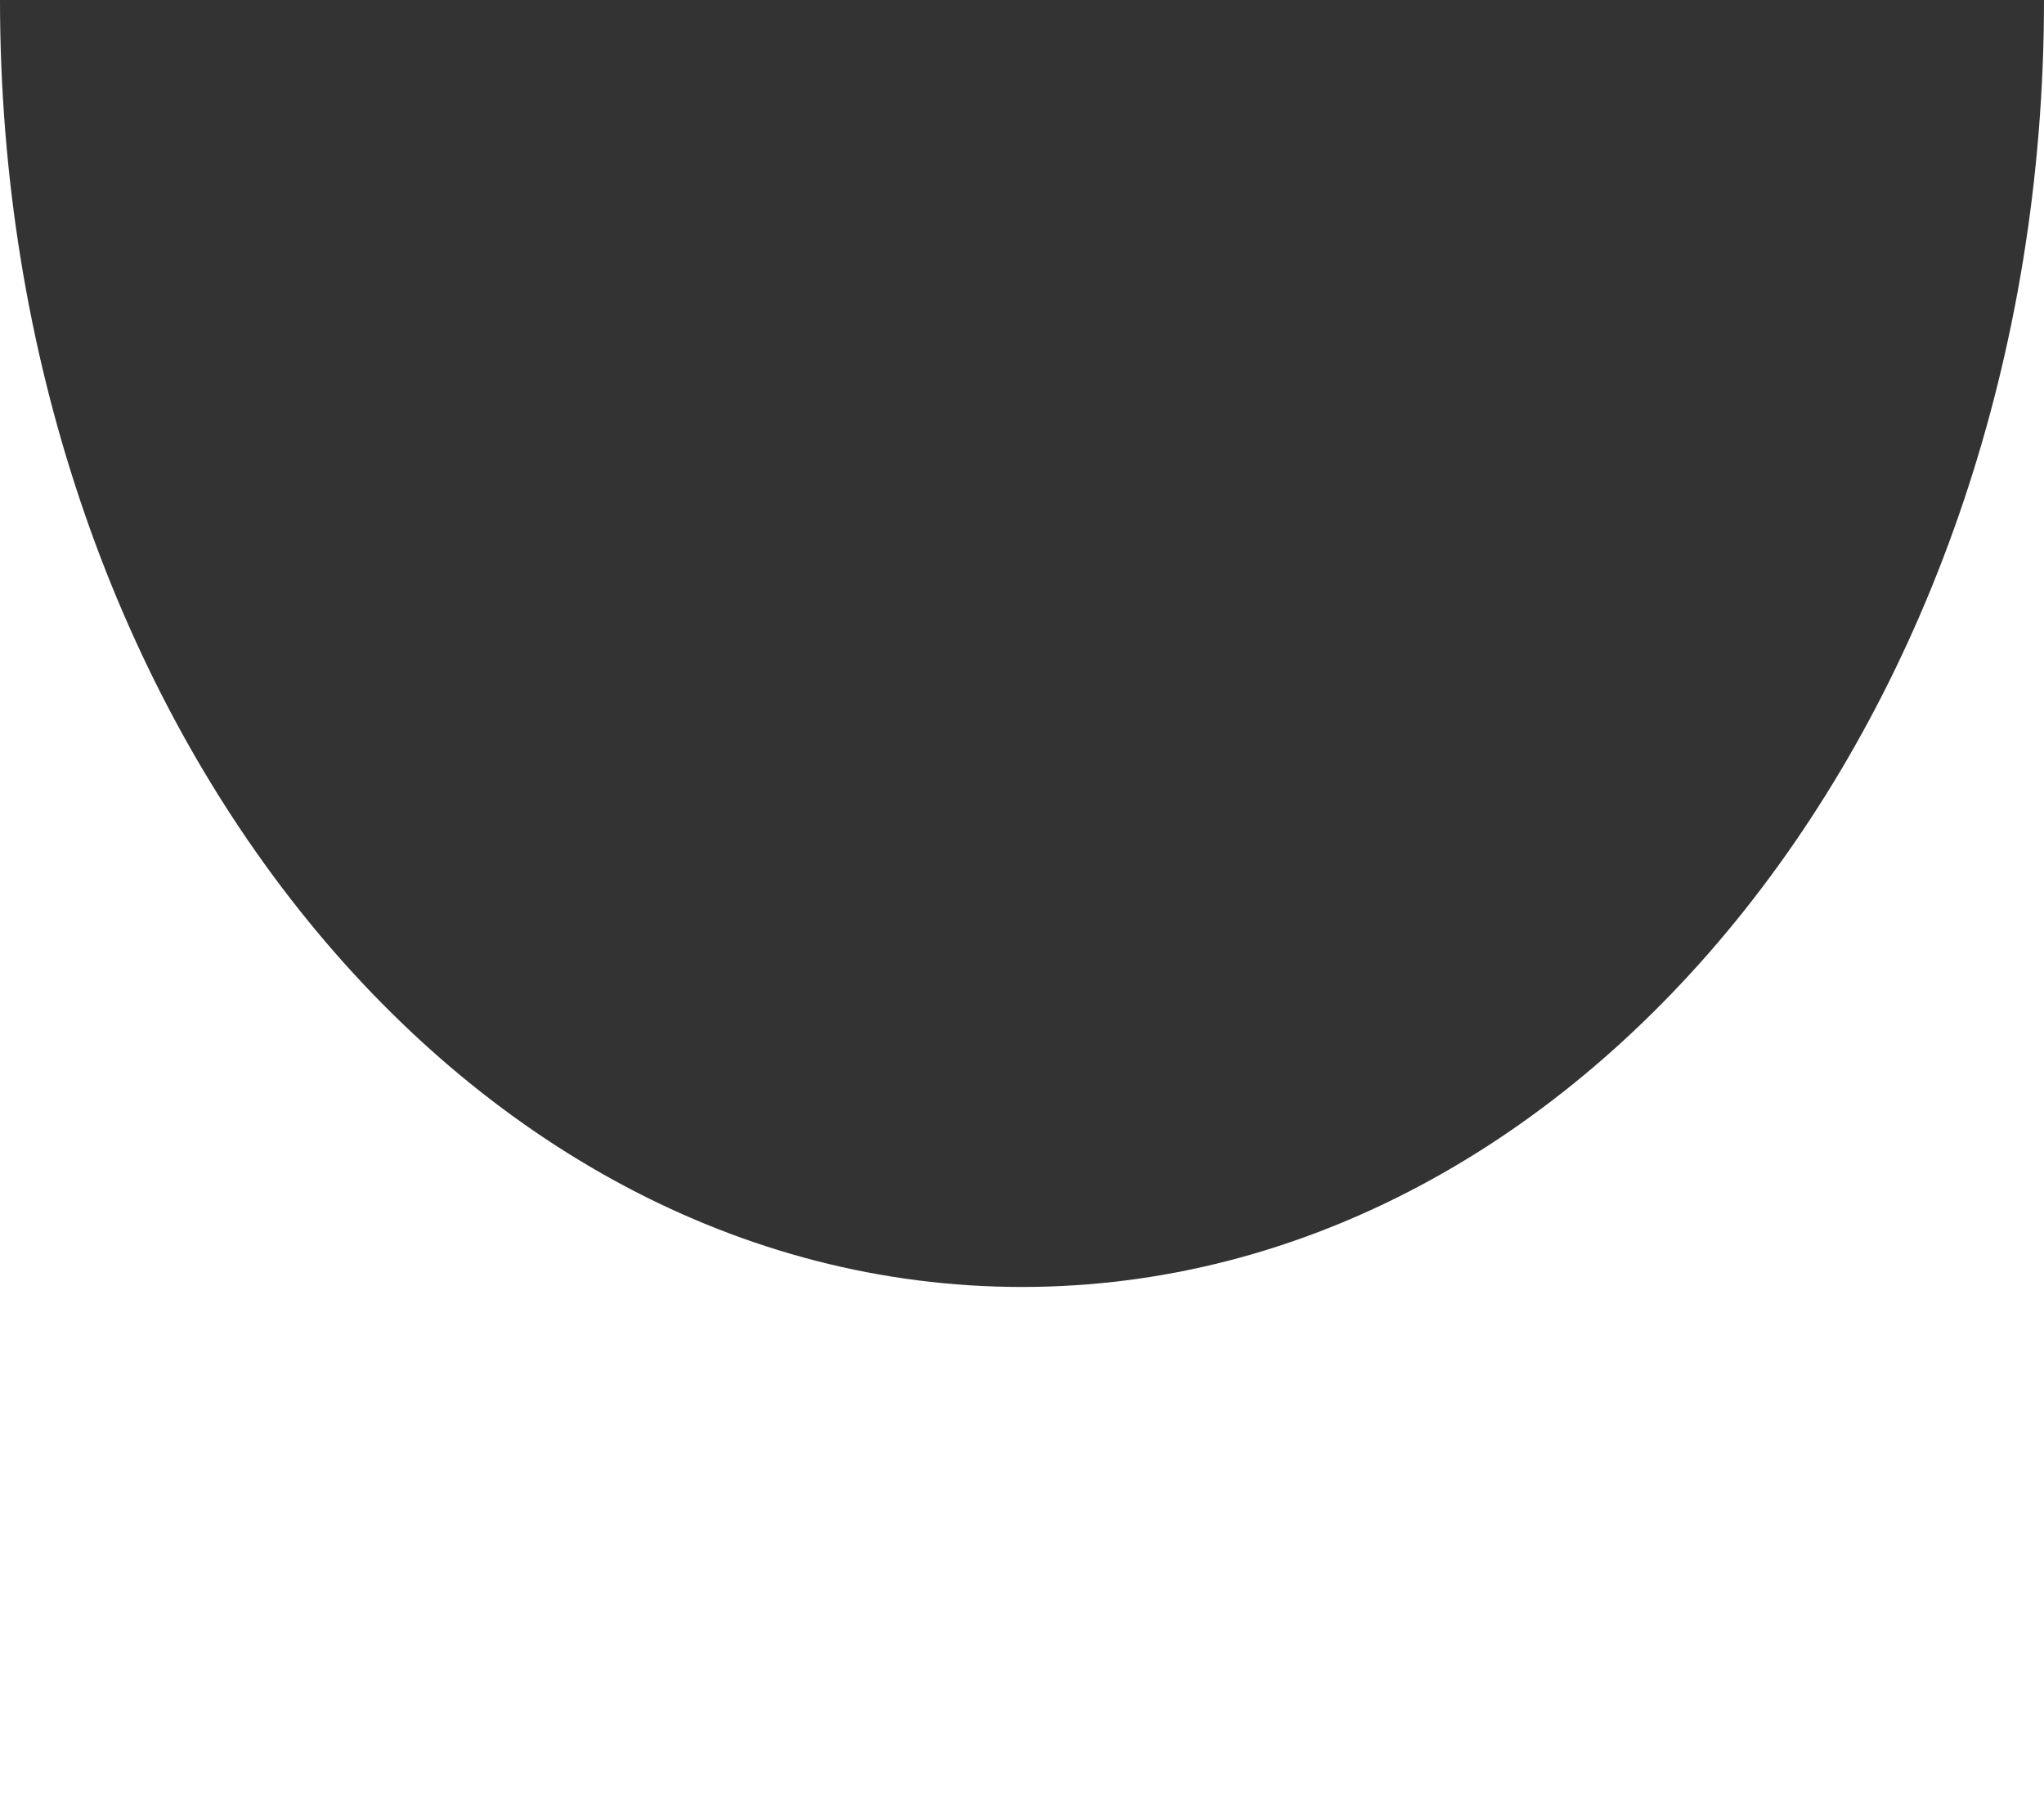 <?xml version="1.0" encoding="UTF-8"?> <svg xmlns="http://www.w3.org/2000/svg" width="1920" height="1709" viewBox="0 0 1920 1709" fill="none"><rect x="0" y="0" width="1920" height="1709" fill="#333333" stroke="none"/><path fill-rule="evenodd" clip-rule="evenodd" d="M960 1209C1490.19 1209 1920 667.712 1920 0V1709H0V0C0 667.712 429.807 1209 960 1209Z" fill="white"></path></svg> 